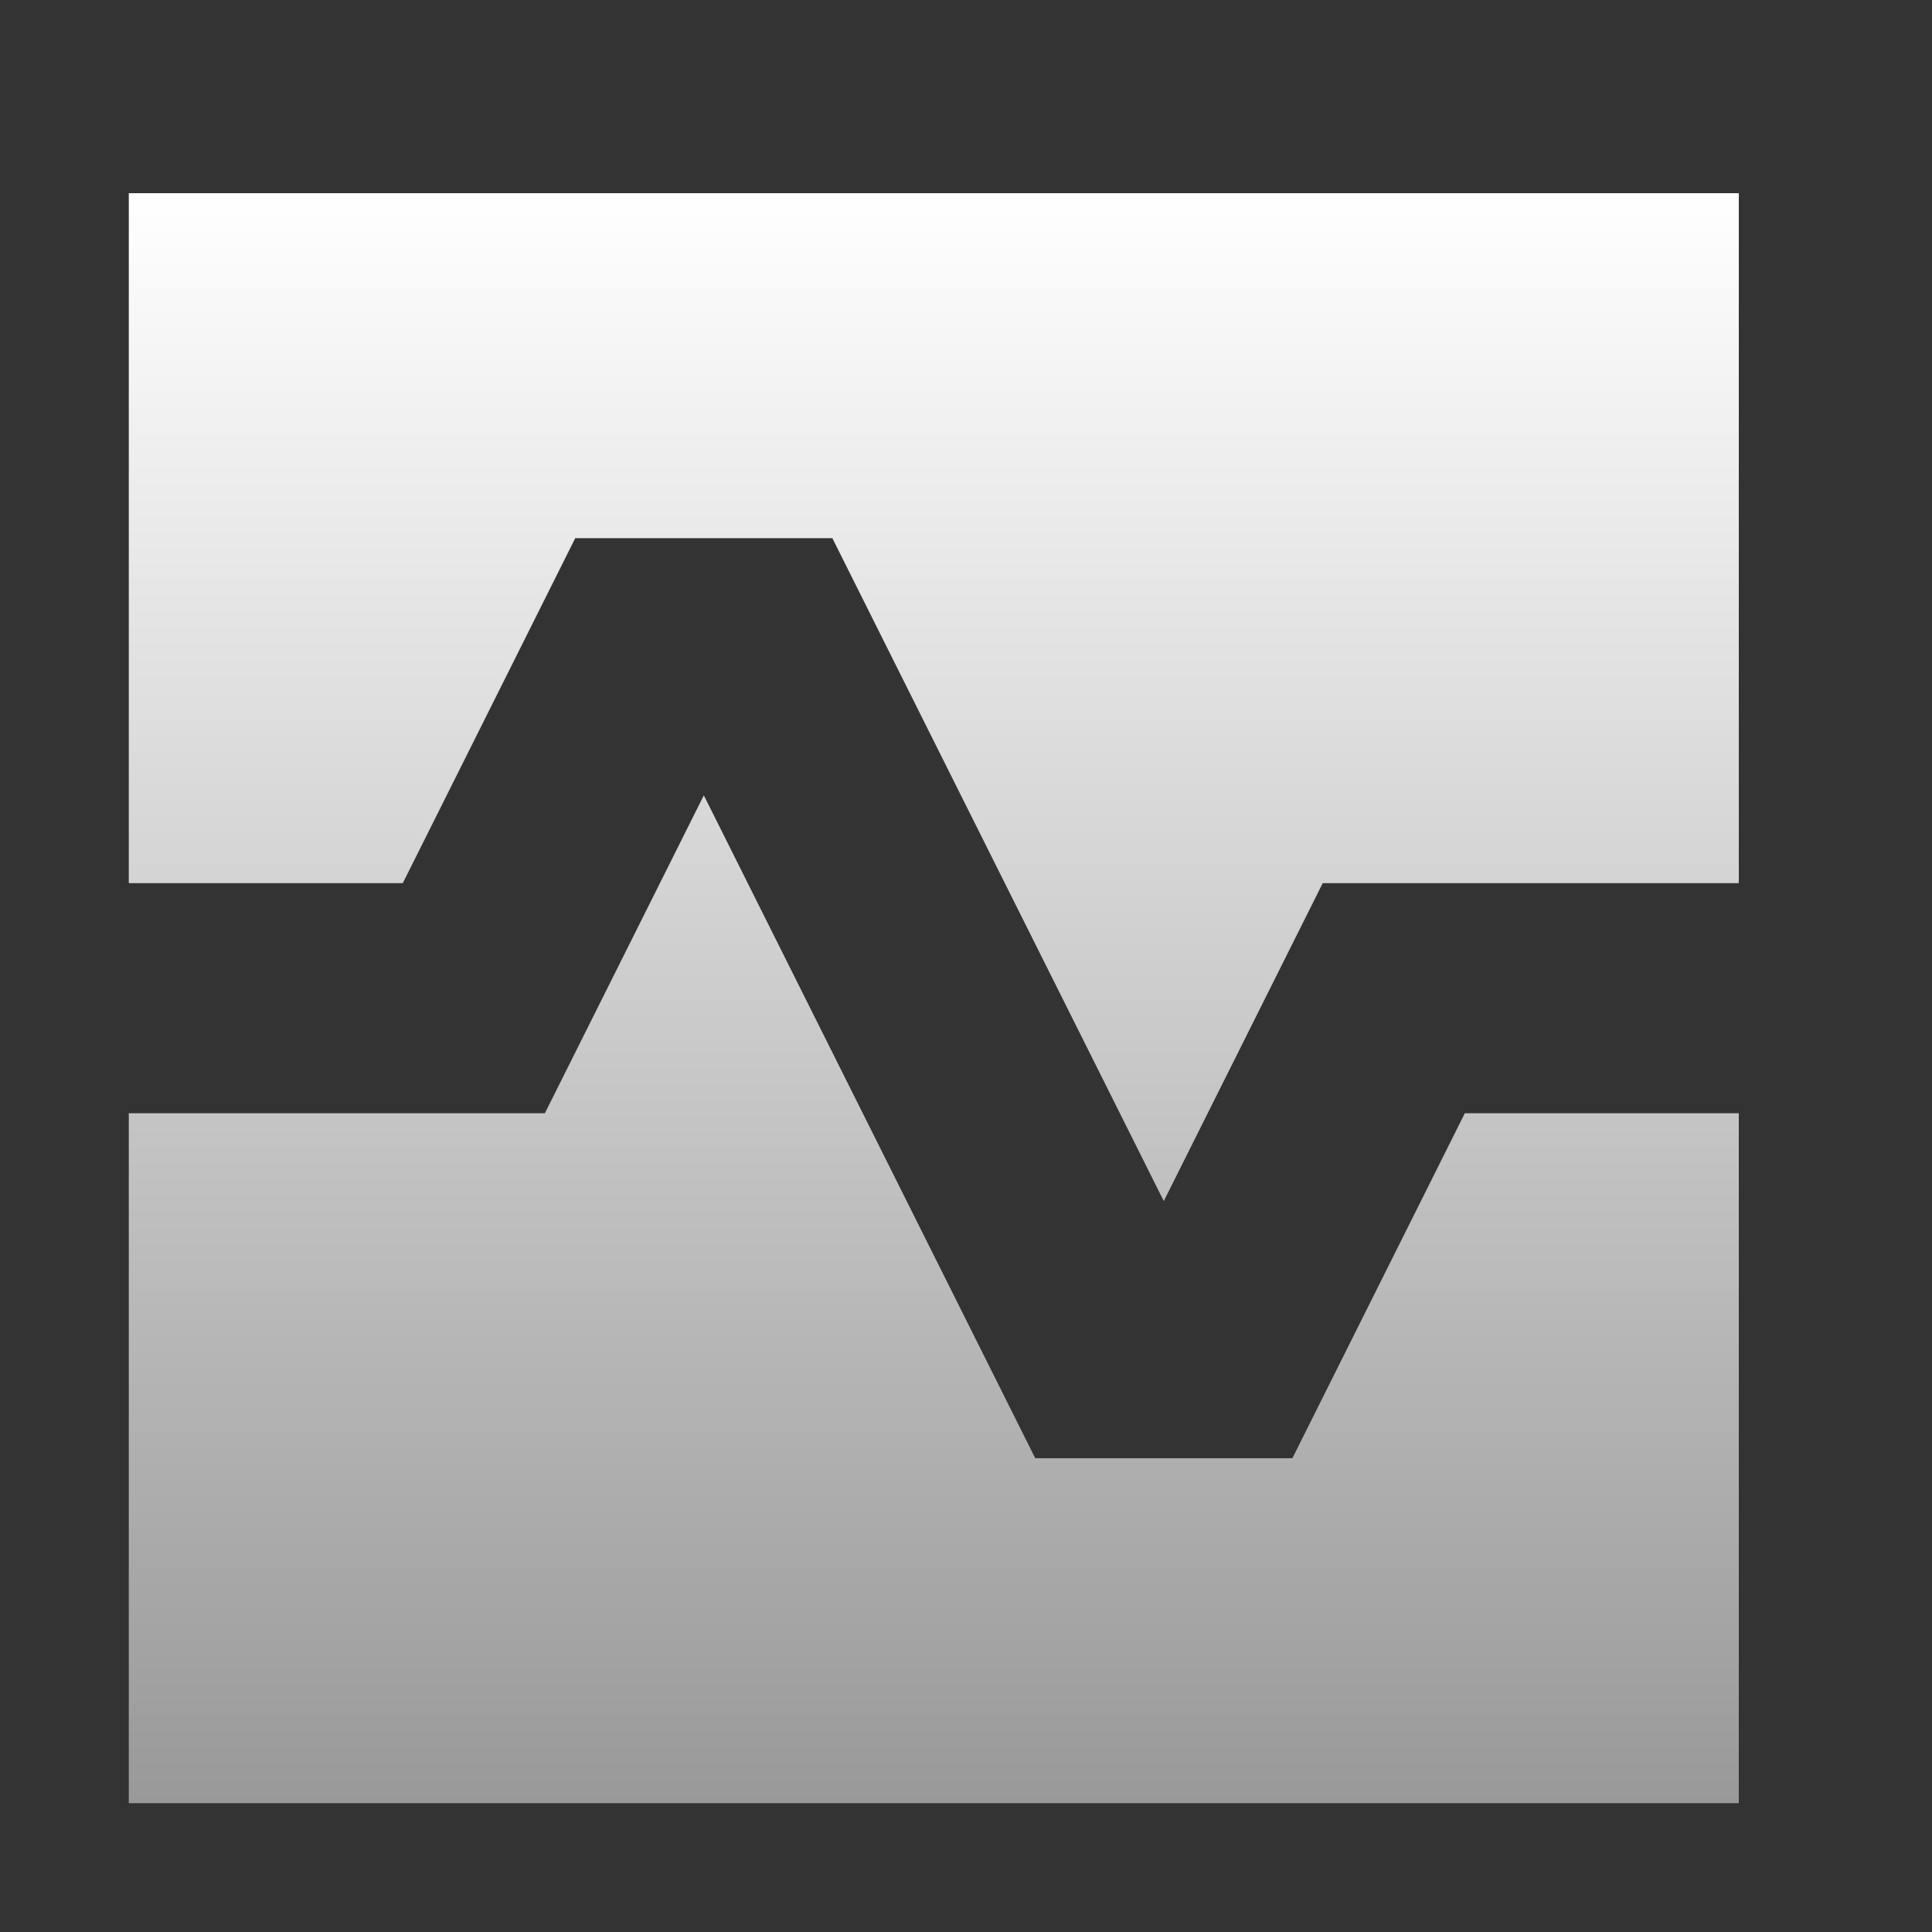 <?xml version="1.0" encoding="UTF-8"?> <svg xmlns="http://www.w3.org/2000/svg" width="30" height="30" viewBox="0 0 30 30" fill="none"><rect x="0" y="0" width="30" height="30" fill="#333333" stroke="none"/><path d="M27 3H2V13.714H6.254L8.932 8.357H12.925L18.071 18.65L20.539 13.714H27V3Z" fill="url(#paint0_linear_344_161)"></path><path d="M27 17.286H22.746L20.068 22.643H16.075L10.929 12.35L8.461 17.286H2V28H27V17.286Z" fill="url(#paint1_linear_344_161)"></path><defs><linearGradient id="paint0_linear_344_161" x1="14.5" y1="3" x2="14.5" y2="28" gradientUnits="userSpaceOnUse"><stop stop-color="white"></stop><stop offset="1" stop-color="#999999"></stop></linearGradient><linearGradient id="paint1_linear_344_161" x1="14.5" y1="3" x2="14.5" y2="28" gradientUnits="userSpaceOnUse"><stop stop-color="white"></stop><stop offset="1" stop-color="#999999"></stop></linearGradient></defs></svg> 